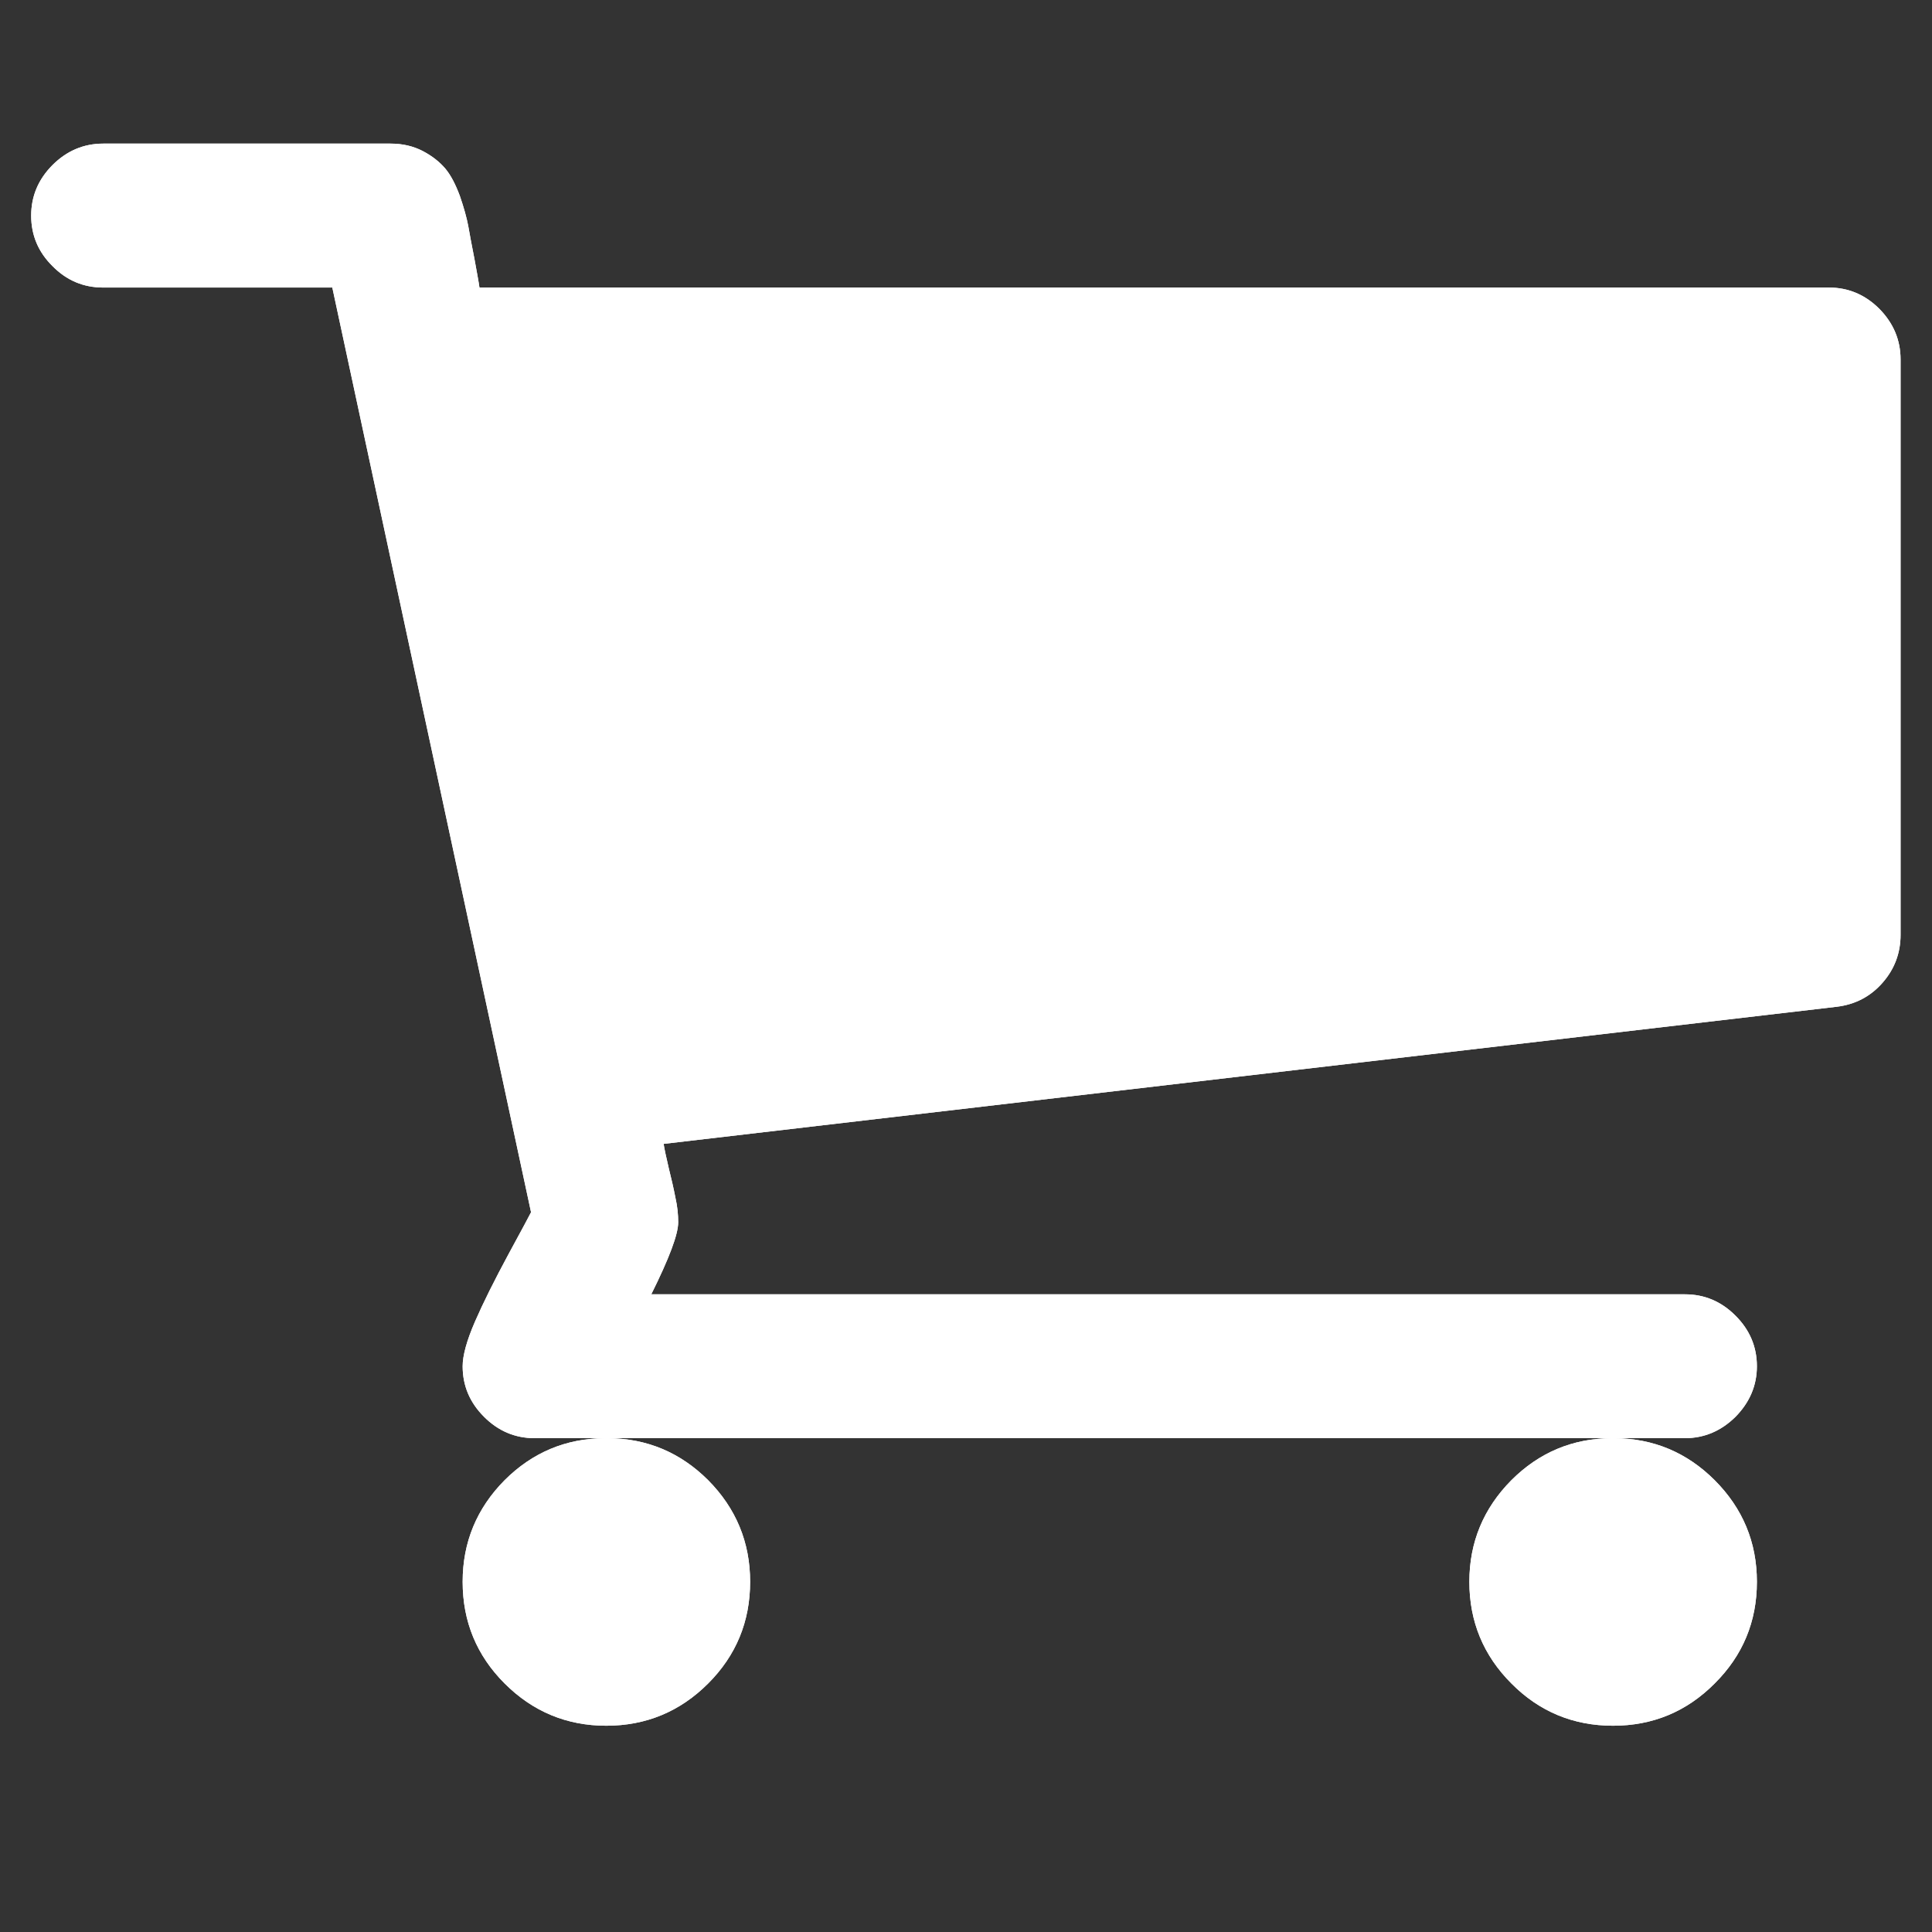 <svg version="1.0" preserveAspectRatio="xMidYMid meet" height="40" viewBox="0 0 30 30" zoomAndPan="magnify" width="40" xmlns:xlink="http://www.w3.org/1999/xlink" xmlns="http://www.w3.org/2000/svg"><rect x="0" y="0" width="30" height="30" fill="#333333" stroke="none"/><defs><clipPath id="50aa35278a"><path clip-rule="nonzero" d="M 0.484 2.23 L 29.516 2.23 L 29.516 26.91 L 0.484 26.91 Z M 0.484 2.23"></path></clipPath></defs><g clip-path="url(#50aa35278a)"><path fill-rule="nonzero" fill-opacity="1" d="M 29.184 4.797 C 28.961 4.574 28.699 4.465 28.398 4.465 L 7.445 4.465 C 7.434 4.383 7.406 4.234 7.367 4.02 C 7.324 3.805 7.293 3.633 7.27 3.504 C 7.246 3.379 7.203 3.223 7.141 3.043 C 7.074 2.863 7 2.719 6.914 2.617 C 6.824 2.512 6.711 2.422 6.562 2.344 C 6.418 2.27 6.254 2.23 6.066 2.23 L 1.602 2.23 C 1.297 2.23 1.035 2.344 0.816 2.562 C 0.594 2.785 0.484 3.047 0.484 3.348 C 0.484 3.652 0.594 3.914 0.816 4.133 C 1.035 4.355 1.297 4.465 1.602 4.465 L 5.16 4.465 L 8.246 18.824 C 8.223 18.871 8.105 19.09 7.891 19.484 C 7.676 19.883 7.504 20.227 7.375 20.523 C 7.246 20.82 7.184 21.051 7.184 21.215 C 7.184 21.516 7.293 21.777 7.516 22 C 7.734 22.219 7.996 22.332 8.301 22.332 L 9.391 22.332 C 8.785 22.336 8.266 22.555 7.836 22.984 C 7.402 23.422 7.184 23.949 7.184 24.562 C 7.184 25.18 7.402 25.707 7.836 26.141 C 8.273 26.578 8.801 26.797 9.414 26.797 C 10.031 26.797 10.559 26.578 10.996 26.141 C 11.43 25.707 11.648 25.18 11.648 24.562 C 11.648 23.949 11.43 23.422 10.996 22.984 C 10.566 22.555 10.047 22.336 9.441 22.332 L 25.023 22.332 C 24.418 22.336 23.898 22.555 23.469 22.984 C 23.035 23.422 22.816 23.949 22.816 24.562 C 22.816 25.18 23.035 25.707 23.469 26.141 C 23.902 26.578 24.43 26.797 25.047 26.797 C 25.664 26.797 26.191 26.578 26.625 26.141 C 27.062 25.707 27.281 25.18 27.281 24.562 C 27.281 23.949 27.062 23.422 26.625 22.984 C 26.195 22.555 25.676 22.336 25.07 22.332 L 26.164 22.332 C 26.465 22.332 26.727 22.219 26.949 22 C 27.168 21.777 27.281 21.516 27.281 21.215 C 27.281 20.91 27.168 20.648 26.949 20.43 C 26.727 20.207 26.465 20.098 26.164 20.098 L 10.113 20.098 C 10.391 19.539 10.531 19.168 10.531 18.98 C 10.531 18.863 10.52 18.738 10.488 18.598 C 10.461 18.457 10.426 18.305 10.383 18.133 C 10.344 17.965 10.316 17.84 10.305 17.762 L 28.52 15.633 C 28.809 15.598 29.047 15.473 29.234 15.258 C 29.422 15.043 29.512 14.793 29.512 14.516 L 29.512 5.582 C 29.512 5.281 29.402 5.02 29.184 4.797" fill="#ffffff"></path><path fill-rule="nonzero" fill-opacity="1" d="M 29.184 4.797 C 28.961 4.574 28.699 4.465 28.398 4.465 L 7.445 4.465 C 7.434 4.383 7.406 4.234 7.367 4.02 C 7.324 3.805 7.293 3.633 7.27 3.504 C 7.246 3.379 7.203 3.223 7.141 3.043 C 7.074 2.863 7 2.719 6.914 2.617 C 6.824 2.512 6.711 2.422 6.562 2.344 C 6.418 2.27 6.254 2.23 6.066 2.23 L 1.602 2.23 C 1.297 2.23 1.035 2.344 0.816 2.562 C 0.594 2.785 0.484 3.047 0.484 3.348 C 0.484 3.652 0.594 3.914 0.816 4.133 C 1.035 4.355 1.297 4.465 1.602 4.465 L 5.16 4.465 L 8.246 18.824 C 8.223 18.871 8.105 19.09 7.891 19.484 C 7.676 19.883 7.504 20.227 7.375 20.523 C 7.246 20.82 7.184 21.051 7.184 21.215 C 7.184 21.516 7.293 21.777 7.516 22 C 7.734 22.219 7.996 22.332 8.301 22.332 L 9.391 22.332 C 8.785 22.336 8.266 22.555 7.836 22.984 C 7.402 23.422 7.184 23.949 7.184 24.562 C 7.184 25.18 7.402 25.707 7.836 26.141 C 8.273 26.578 8.801 26.797 9.414 26.797 C 10.031 26.797 10.559 26.578 10.996 26.141 C 11.43 25.707 11.648 25.18 11.648 24.562 C 11.648 23.949 11.43 23.422 10.996 22.984 C 10.566 22.555 10.047 22.336 9.441 22.332 L 25.023 22.332 C 24.418 22.336 23.898 22.555 23.469 22.984 C 23.035 23.422 22.816 23.949 22.816 24.562 C 22.816 25.18 23.035 25.707 23.469 26.141 C 23.902 26.578 24.43 26.797 25.047 26.797 C 25.664 26.797 26.191 26.578 26.625 26.141 C 27.062 25.707 27.281 25.18 27.281 24.562 C 27.281 23.949 27.062 23.422 26.625 22.984 C 26.195 22.555 25.676 22.336 25.07 22.332 L 26.164 22.332 C 26.465 22.332 26.727 22.219 26.949 22 C 27.168 21.777 27.281 21.516 27.281 21.215 C 27.281 20.91 27.168 20.648 26.949 20.43 C 26.727 20.207 26.465 20.098 26.164 20.098 L 10.113 20.098 C 10.391 19.539 10.531 19.168 10.531 18.98 C 10.531 18.863 10.52 18.738 10.488 18.598 C 10.461 18.457 10.426 18.305 10.383 18.133 C 10.344 17.965 10.316 17.84 10.305 17.762 L 28.52 15.633 C 28.809 15.598 29.047 15.473 29.234 15.258 C 29.422 15.043 29.512 14.793 29.512 14.516 L 29.512 5.582 C 29.512 5.281 29.402 5.02 29.184 4.797" fill="#ffffff"></path></g></svg>
